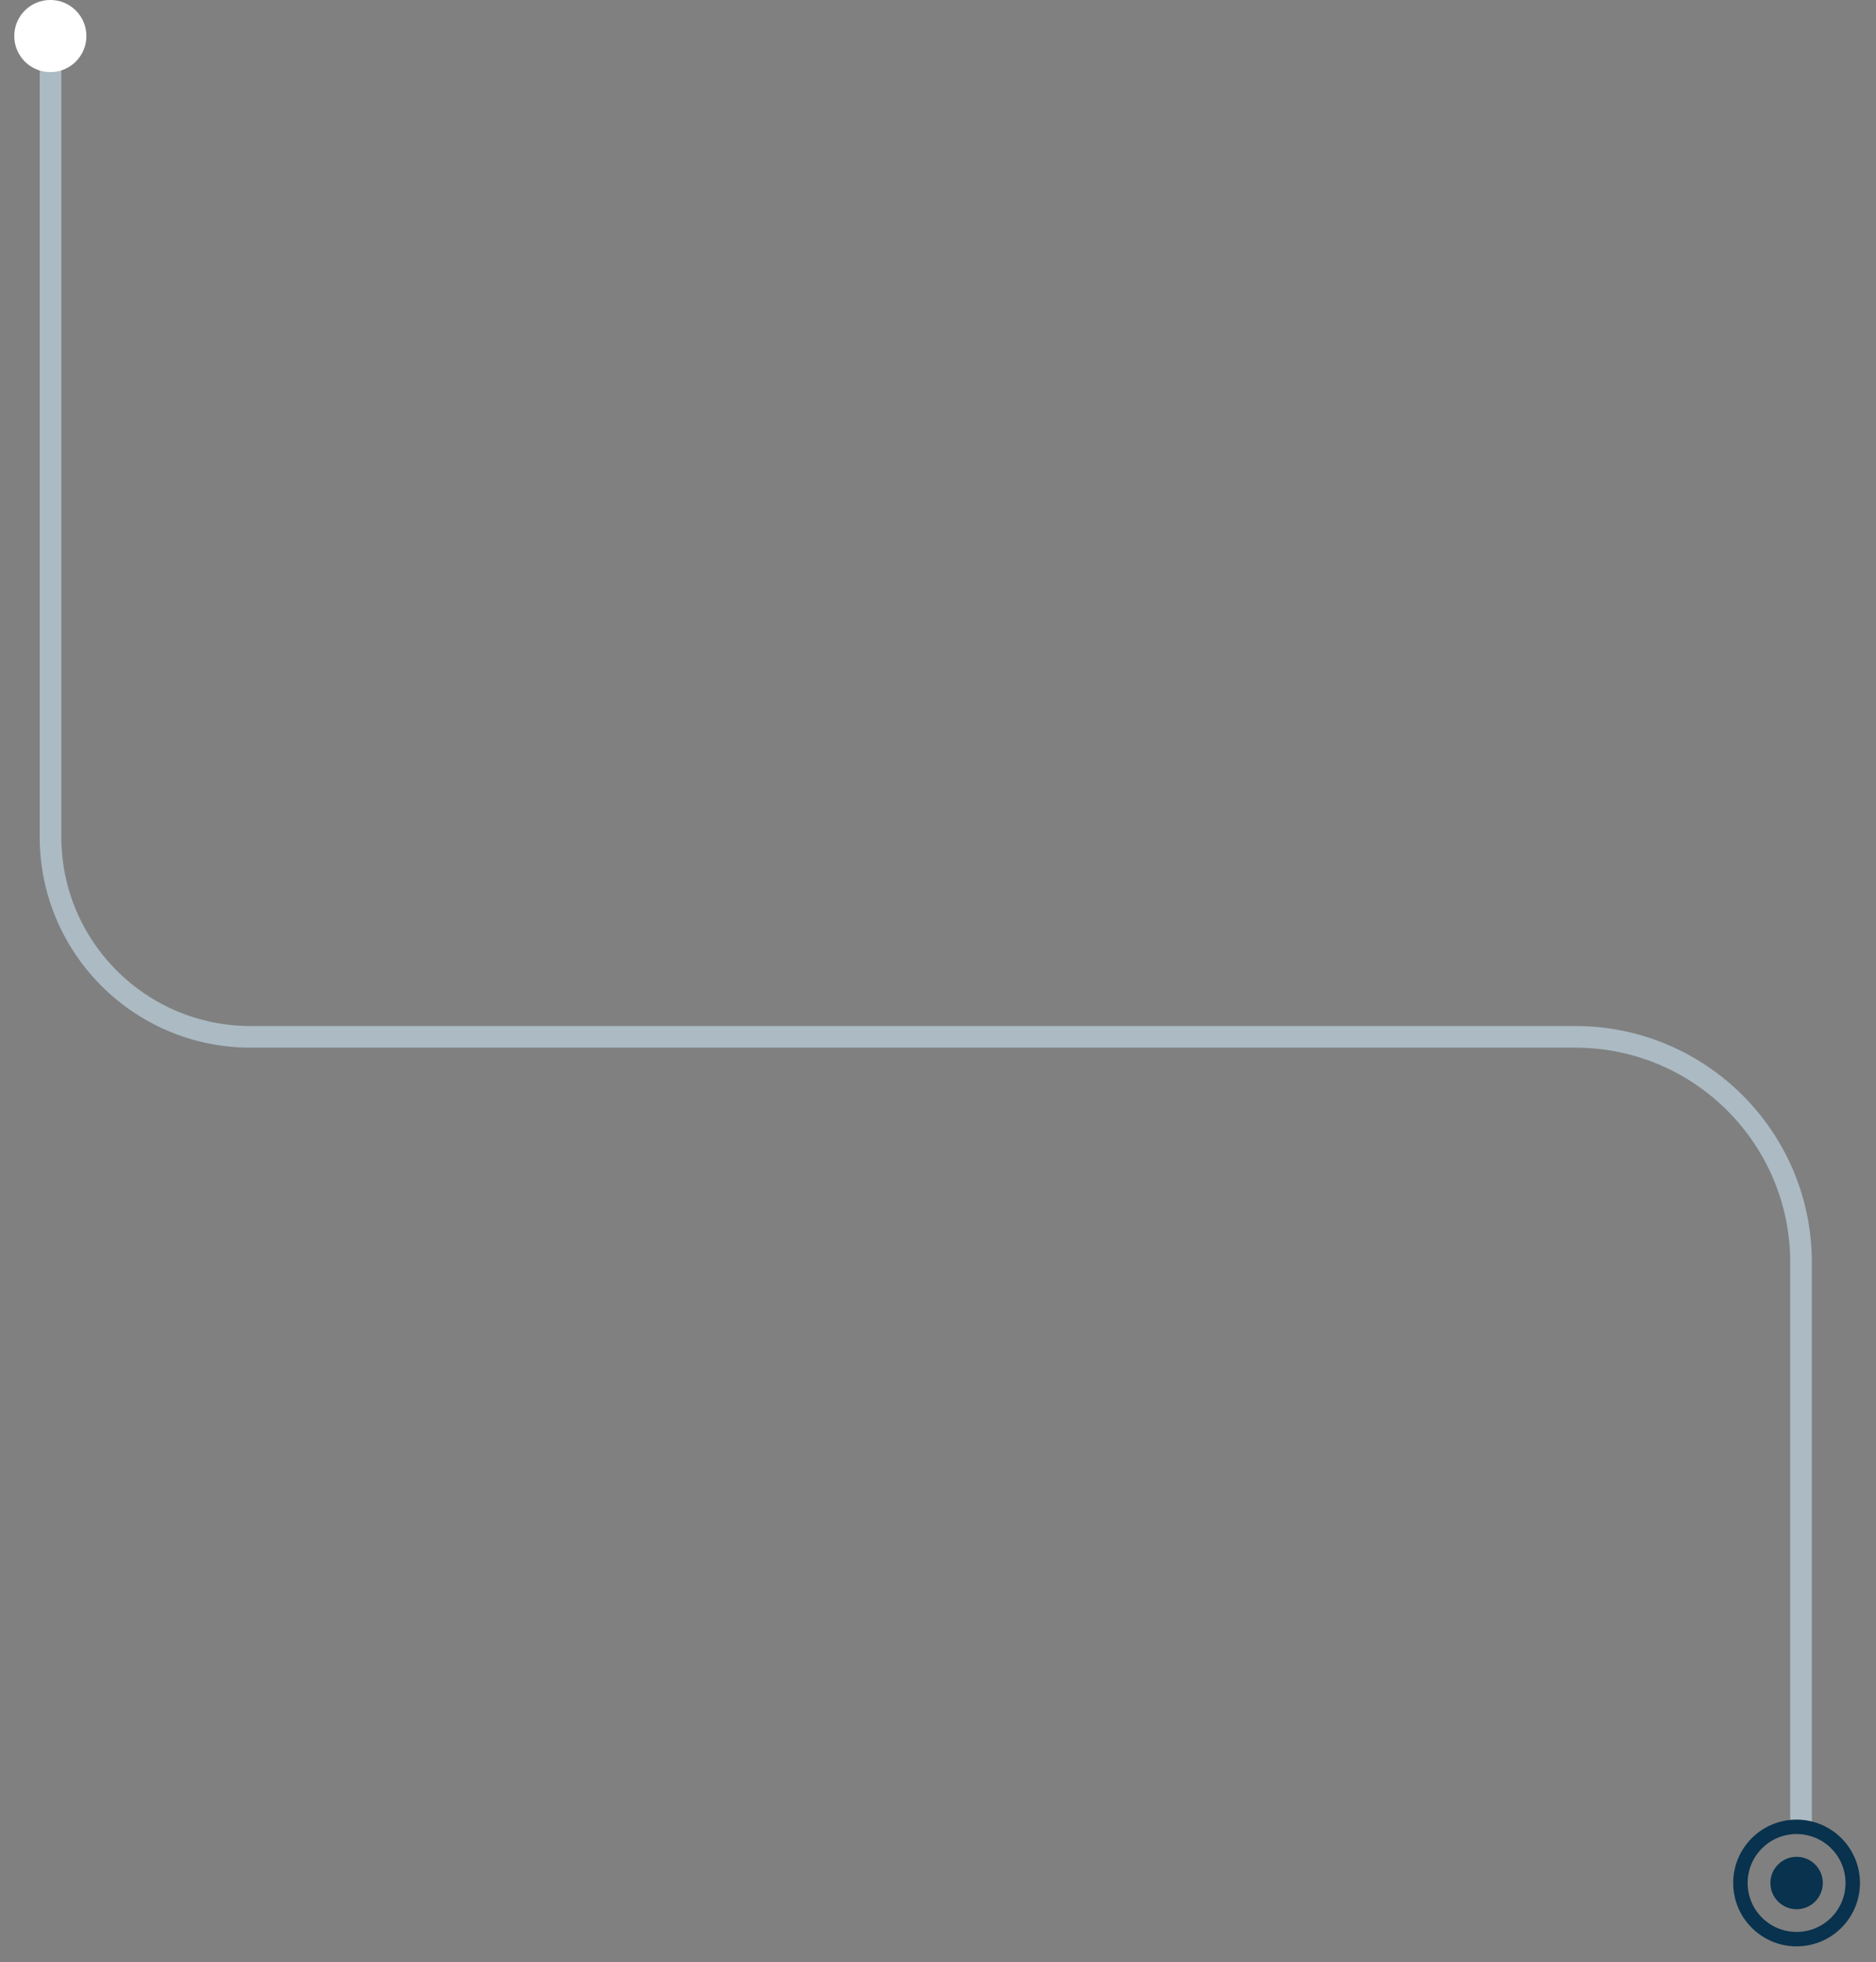 <?xml version="1.0" encoding="UTF-8"?> <svg xmlns="http://www.w3.org/2000/svg" width="130" height="136" viewBox="0 0 130 136" fill="none"><rect x="0" y="0" width="130" height="136" fill="#808080" stroke="none"/><path d="M124.805 126.502L124.805 87.498V87.498C124.805 78.862 117.804 71.861 109.168 71.861L17.363 71.861C9.707 71.861 3.5 65.654 3.5 57.998V57.998L3.5 3.498" stroke="#ABBAC3" stroke-width="1.5"></path><ellipse cx="3.488" cy="2.498" rx="2.5" ry="2.5" fill="white"></ellipse><path d="M127.248 127.752C125.728 126.232 123.264 126.232 121.744 127.752C120.224 129.272 120.224 131.736 121.744 133.256C123.264 134.776 125.728 134.776 127.248 133.256C128.768 131.736 128.768 129.272 127.248 127.752Z" stroke="#08324D"></path><path d="M125.782 129.222C125.073 128.512 123.923 128.512 123.214 129.222C122.504 129.931 122.504 131.081 123.214 131.79C123.923 132.5 125.073 132.5 125.782 131.79C126.491 131.081 126.491 129.931 125.782 129.222Z" fill="#08324D"></path></svg> 